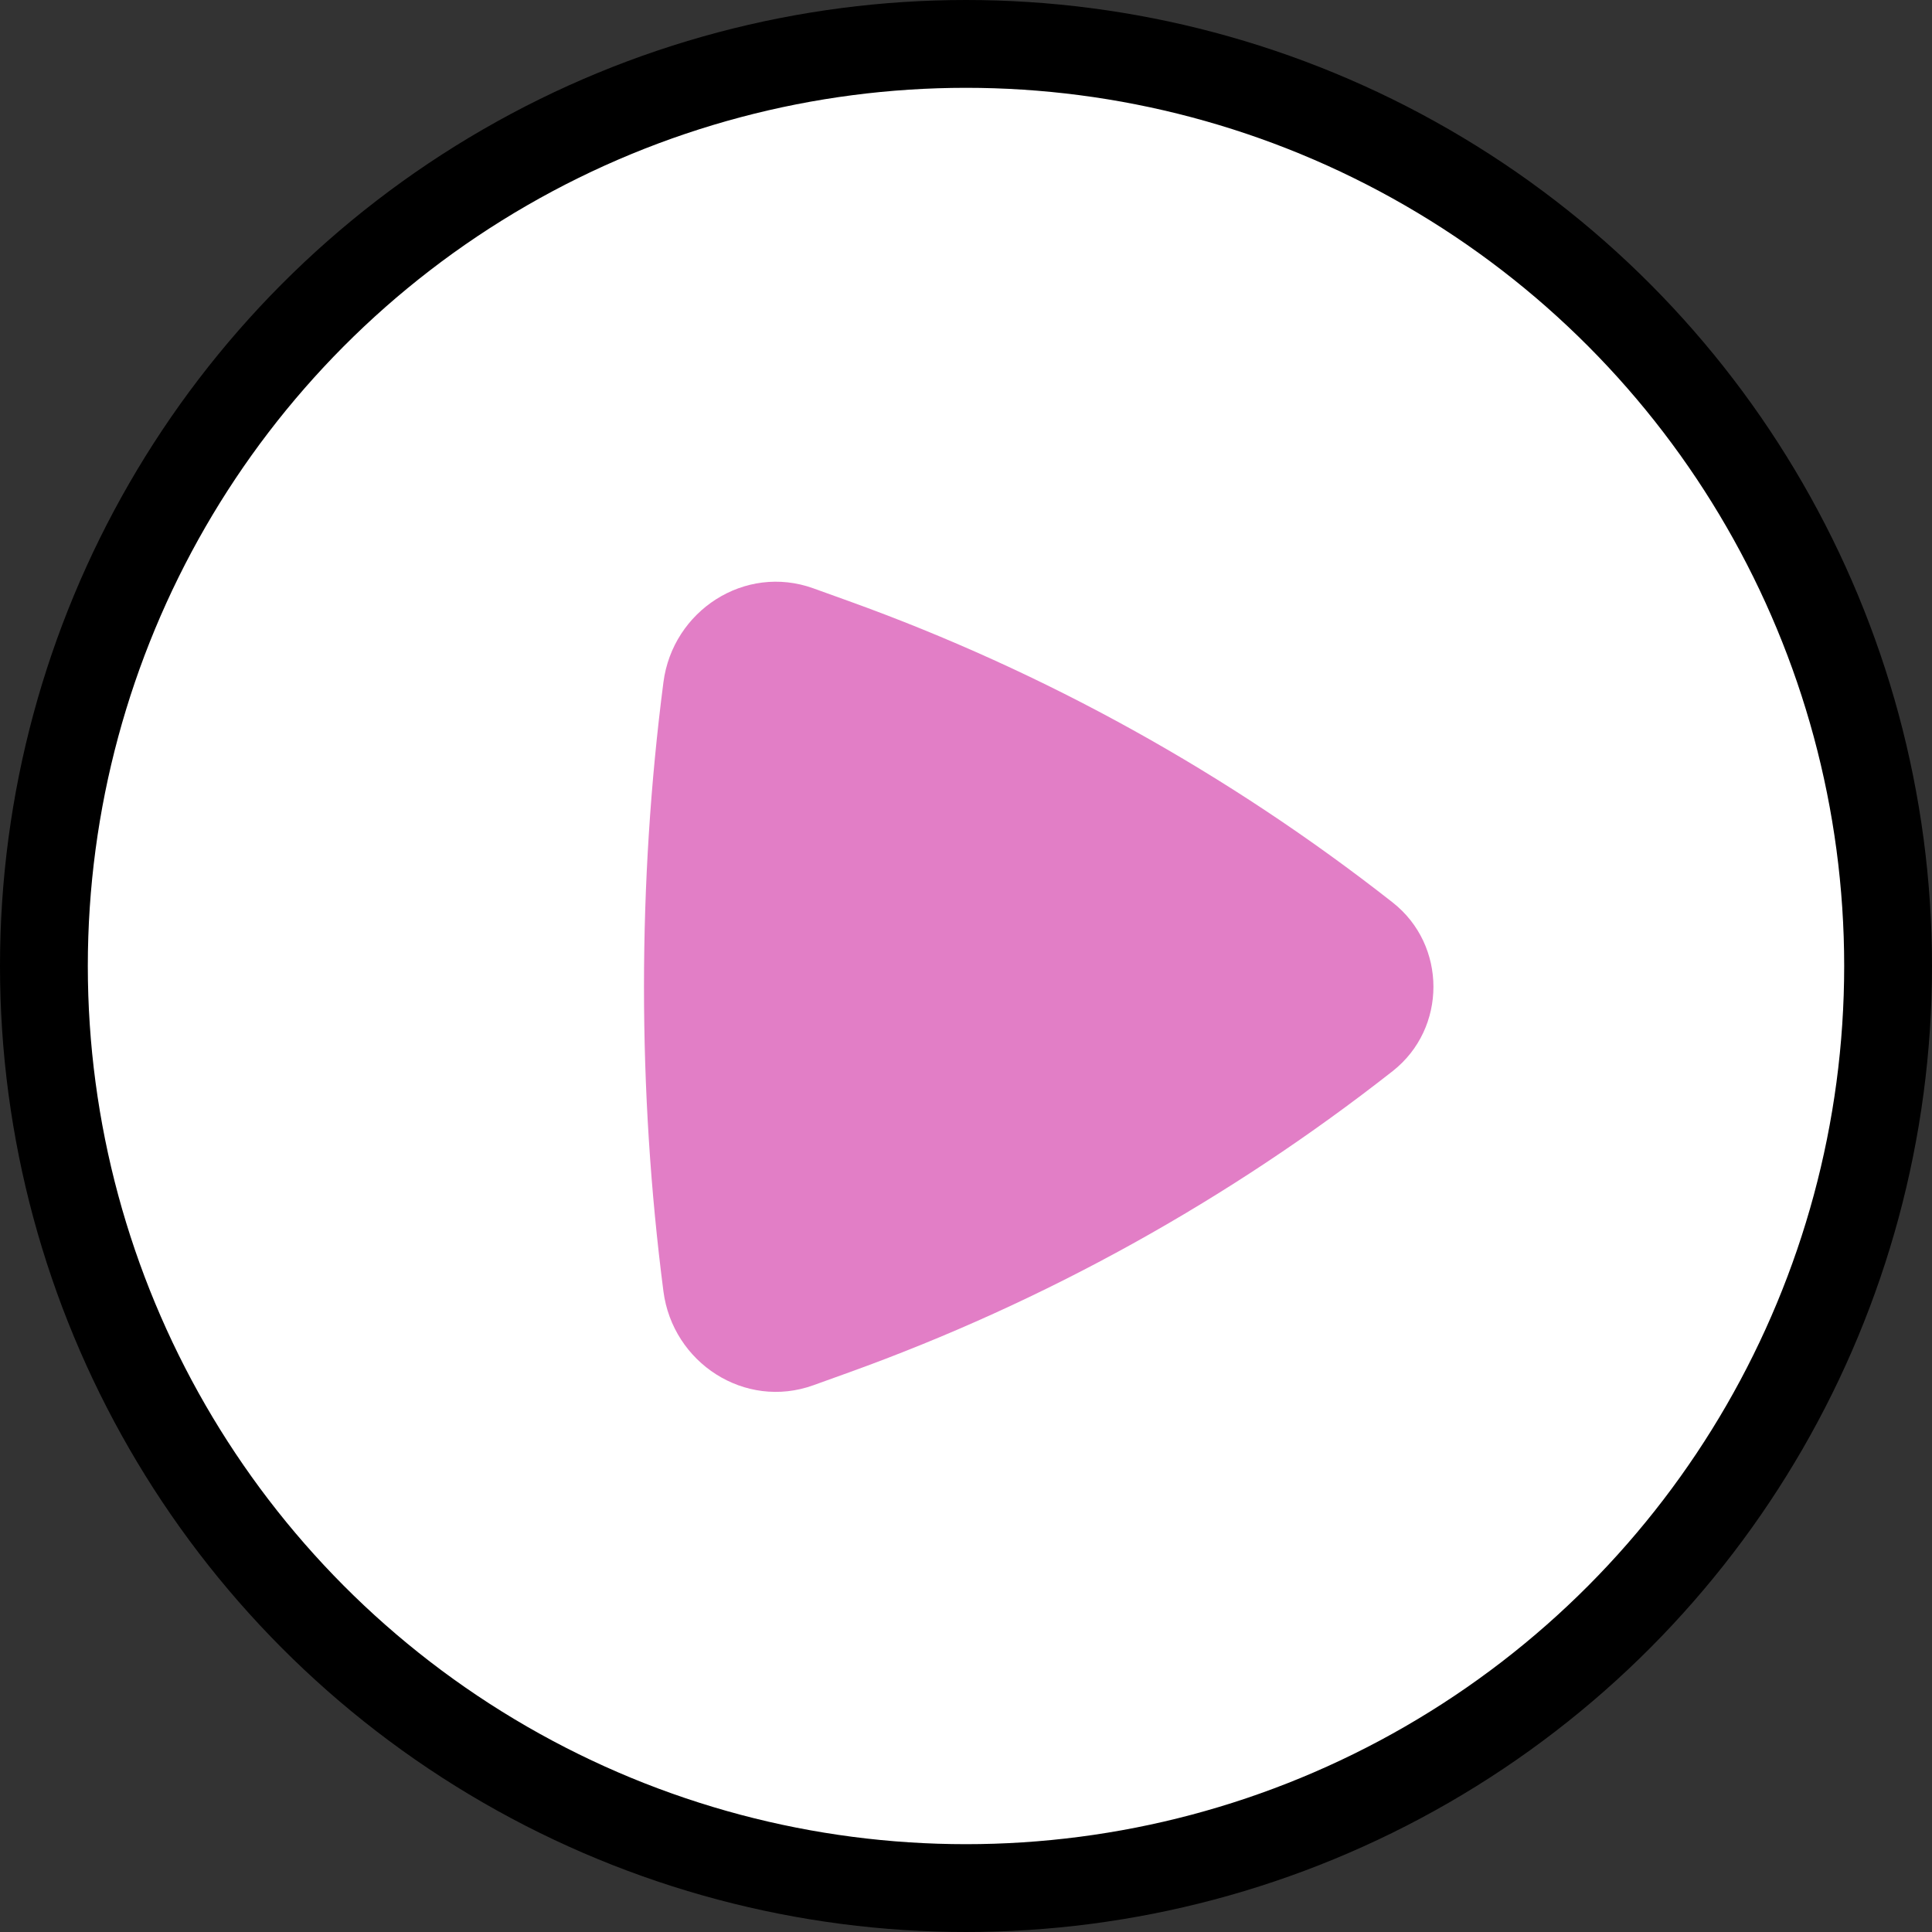 <svg width="44" height="44" viewBox="0 0 44 44" fill="none" xmlns="http://www.w3.org/2000/svg">
<rect x="0" y="0" width="44" height="44" fill="#333333" stroke="none"/>
<circle cx="22" cy="22" r="21" fill="white" stroke="black" stroke-width="2"/>
<path d="M31.717 24.394C32.955 23.422 32.955 21.525 31.717 20.553C27.975 17.615 23.797 15.299 19.338 13.692L18.524 13.399C16.965 12.837 15.32 13.907 15.109 15.539C14.519 20.099 14.519 24.847 15.109 29.408C15.32 31.04 16.965 32.11 18.524 31.548L19.338 31.255C23.797 29.648 27.975 27.332 31.717 24.394Z" fill="#E27EC6"/>
</svg>
